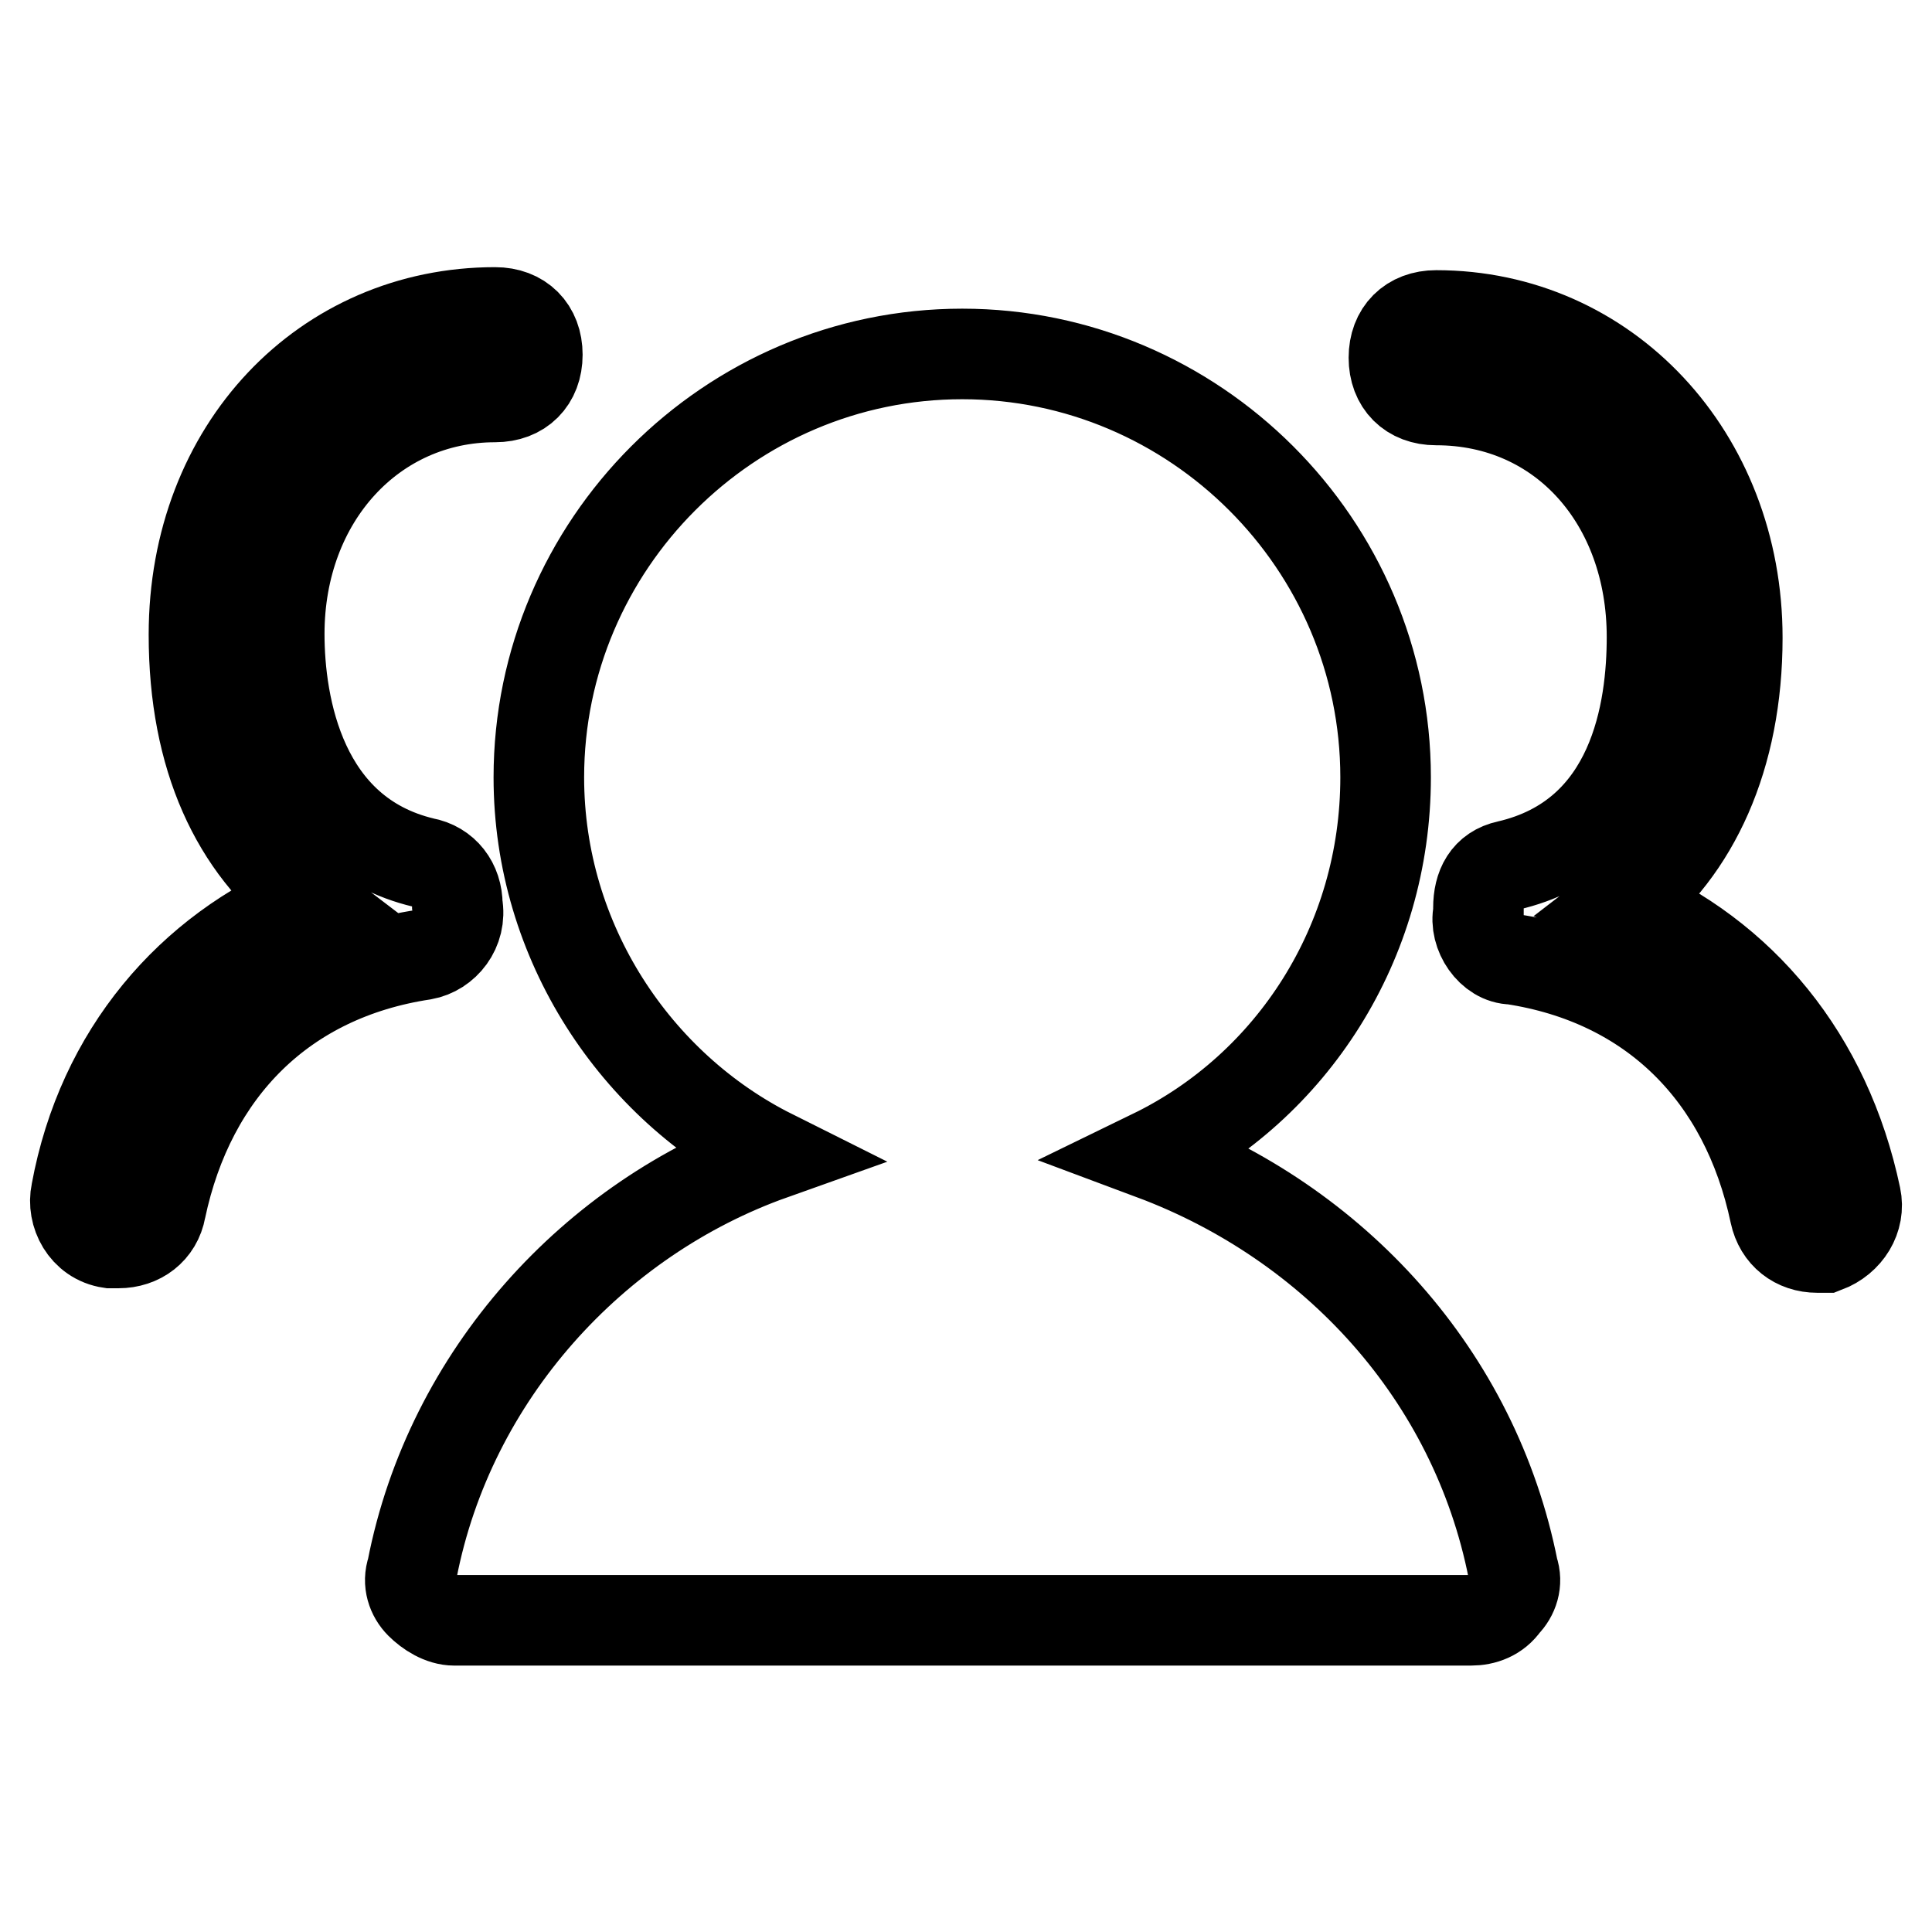 <?xml version="1.0" encoding="utf-8"?>
<!-- Svg Vector Icons : http://www.onlinewebfonts.com/icon -->
<!DOCTYPE svg PUBLIC "-//W3C//DTD SVG 1.1//EN" "http://www.w3.org/Graphics/SVG/1.1/DTD/svg11.dtd">
<svg version="1.1" xmlns="http://www.w3.org/2000/svg" xmlns:xlink="http://www.w3.org/1999/xlink" x="0px" y="0px" viewBox="0 0 256 256" enable-background="new 0 0 256 256" xml:space="preserve">
<g> <path stroke-width="12" fill-opacity="0" stroke="#000000"  d="M152.7,153c18.5-9,30.9-28.1,30.9-50c0-30.9-25.3-56.1-56.1-56.1c-30.9,0-56.1,25.3-56.1,56.1 c0,21.9,12.9,41,30.9,50c-23.6,8.4-42.7,29.2-47.7,55c-0.6,1.7,0,3.4,1.1,4.5c1.1,1.1,2.8,2.2,4.5,2.2h134.7c1.7,0,3.4-0.6,4.5-2.2 c1.1-1.1,1.7-2.8,1.1-4.5C195.4,182.2,176.8,162,152.7,153z M60.6,119.9c0-2.8-1.7-5.1-4.5-5.6c-16.3-3.9-19.1-20.8-19.1-30.3 c0-18,12.4-31.4,28.6-31.4c3.4,0,5.6-2.2,5.6-5.6c0-3.4-2.2-5.6-5.6-5.6c-22.5,0-39.9,18-39.9,42.7c0,16.3,5.6,28.1,15.2,35.4 C25.3,126,13.5,139.5,10.1,158c-0.6,2.8,1.1,6.2,4.5,6.7h1.1c2.8,0,5.1-1.7,5.6-4.5c3.9-18.5,16.3-30.9,34.8-33.7 C58.9,126,61.2,123.2,60.6,119.9z M245.9,158.6c-3.9-18.5-15.2-32-30.9-38.7c9.5-7.3,15.2-19.6,15.2-35.4 c0-24.1-17.4-42.7-39.9-42.7c-3.4,0-5.6,2.2-5.6,5.6c0,3.4,2.2,5.6,5.6,5.6c16.8,0,28.6,13.5,28.6,31.4c0,9.5-2.2,26.4-19.1,30.3 c-2.8,0.6-3.9,2.8-3.9,5.6v0.6c-0.6,2.8,1.7,6.2,4.5,6.2c18.5,2.8,30.9,15.2,34.8,33.7c0.6,2.8,2.8,4.5,5.6,4.5h1.1 C244.8,164.2,246.5,161.4,245.9,158.6L245.9,158.6z"/></g>
</svg>